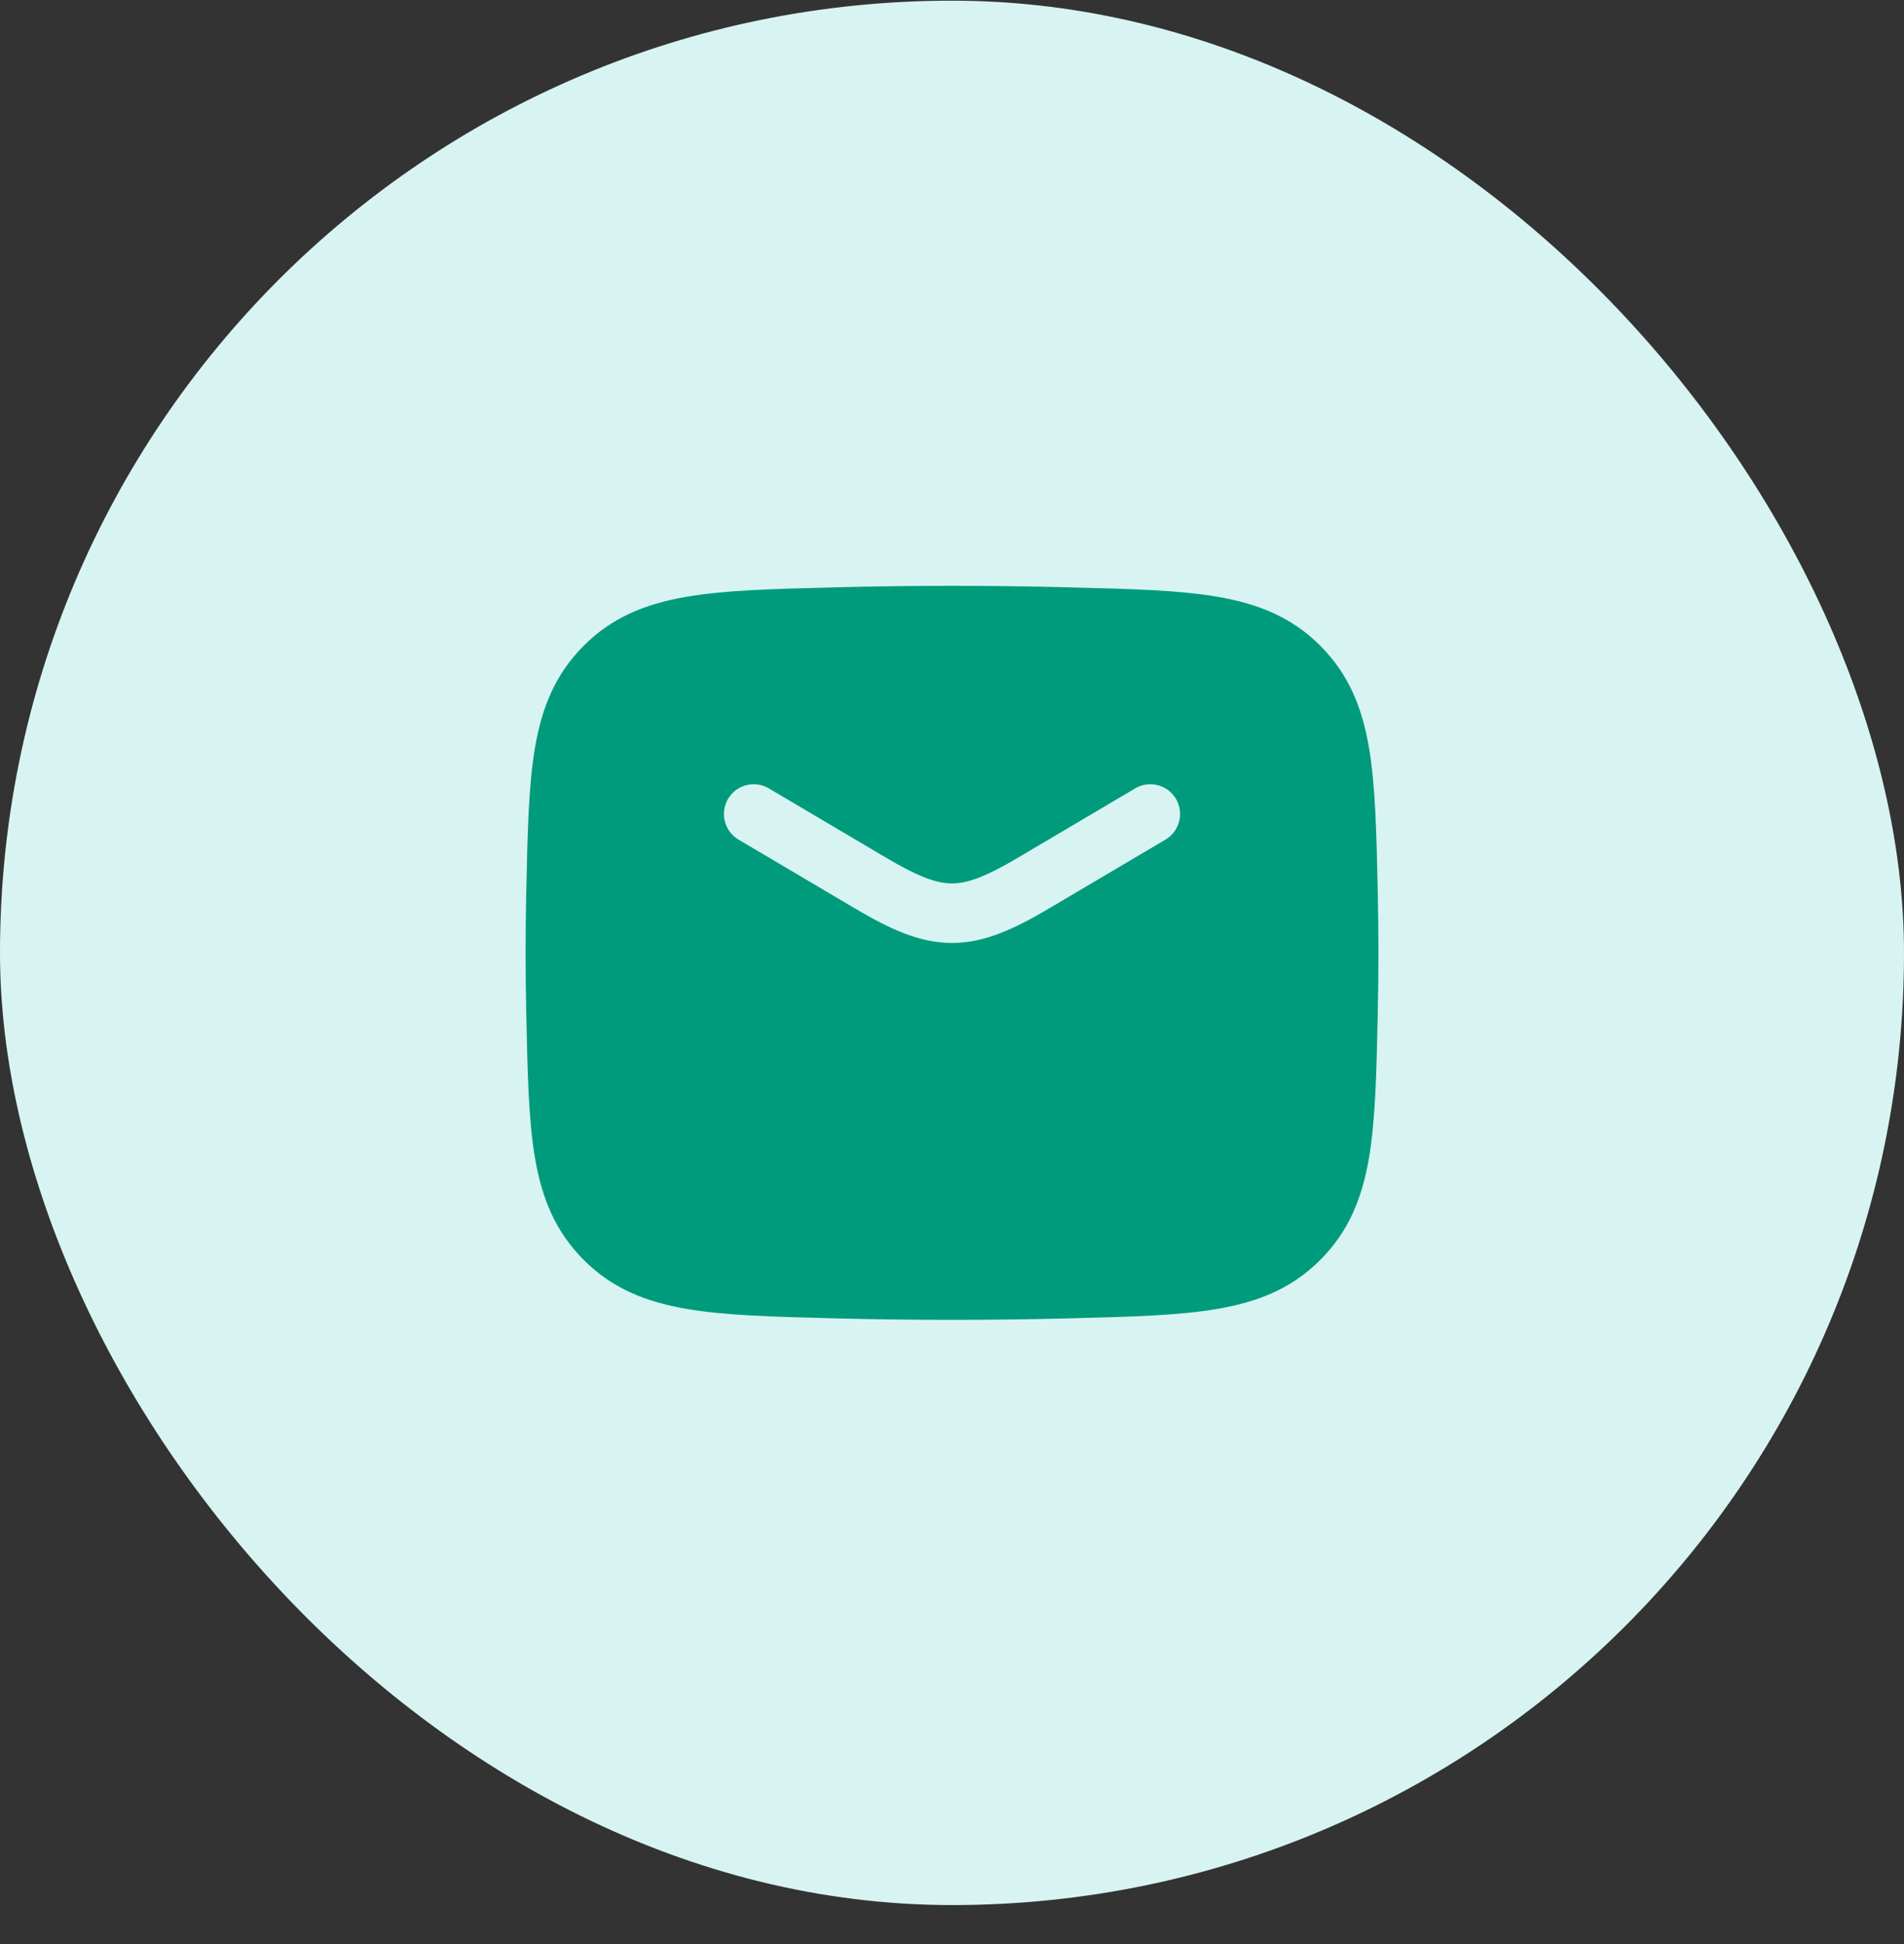 <svg width="48" height="49" viewBox="0 0 48 49" fill="none" xmlns="http://www.w3.org/2000/svg">
<rect x="0" y="0" width="48" height="49" fill="#333333" stroke="none"/>
<rect y="0.017" width="48" height="48" rx="24" fill="#D7F4F2"/>
<path d="M21.08 14.803C23.033 14.754 24.967 14.754 26.92 14.803L26.979 14.805C28.503 14.843 29.73 14.874 30.713 15.045C31.742 15.224 32.579 15.568 33.286 16.277C33.99 16.984 34.332 17.809 34.508 18.821C34.675 19.786 34.701 20.983 34.733 22.466L34.734 22.524C34.756 23.521 34.756 24.512 34.734 25.508L34.733 25.567C34.701 27.049 34.675 28.247 34.508 29.211C34.332 30.224 33.99 31.049 33.286 31.755C32.579 32.465 31.742 32.808 30.713 32.987C29.73 33.159 28.503 33.189 26.979 33.228L26.92 33.23C24.967 33.279 23.033 33.279 21.08 33.23L21.022 33.228C19.497 33.189 18.27 33.159 17.287 32.987C16.258 32.808 15.421 32.465 14.714 31.755C14.01 31.048 13.667 30.224 13.491 29.211C13.324 28.247 13.299 27.049 13.268 25.567L13.266 25.508C13.245 24.512 13.245 23.521 13.266 22.524L13.268 22.466C13.299 20.983 13.324 19.786 13.491 18.821C13.667 17.809 14.01 16.984 14.714 16.277C15.421 15.568 16.258 15.224 17.287 15.045C18.27 14.874 19.497 14.843 21.022 14.805L21.08 14.803ZM29.646 20.135C29.435 19.778 28.975 19.66 28.618 19.871L25.677 21.61C24.832 22.11 24.383 22.267 24 22.267C23.617 22.267 23.168 22.11 22.324 21.61L19.382 19.871C19.025 19.66 18.565 19.778 18.355 20.135C18.144 20.491 18.262 20.951 18.618 21.162L21.561 22.901C22.431 23.416 23.183 23.767 24 23.767C24.817 23.767 25.569 23.416 26.44 22.901L29.382 21.162C29.738 20.951 29.856 20.491 29.646 20.135Z" fill="#009B7D"/>
</svg>
